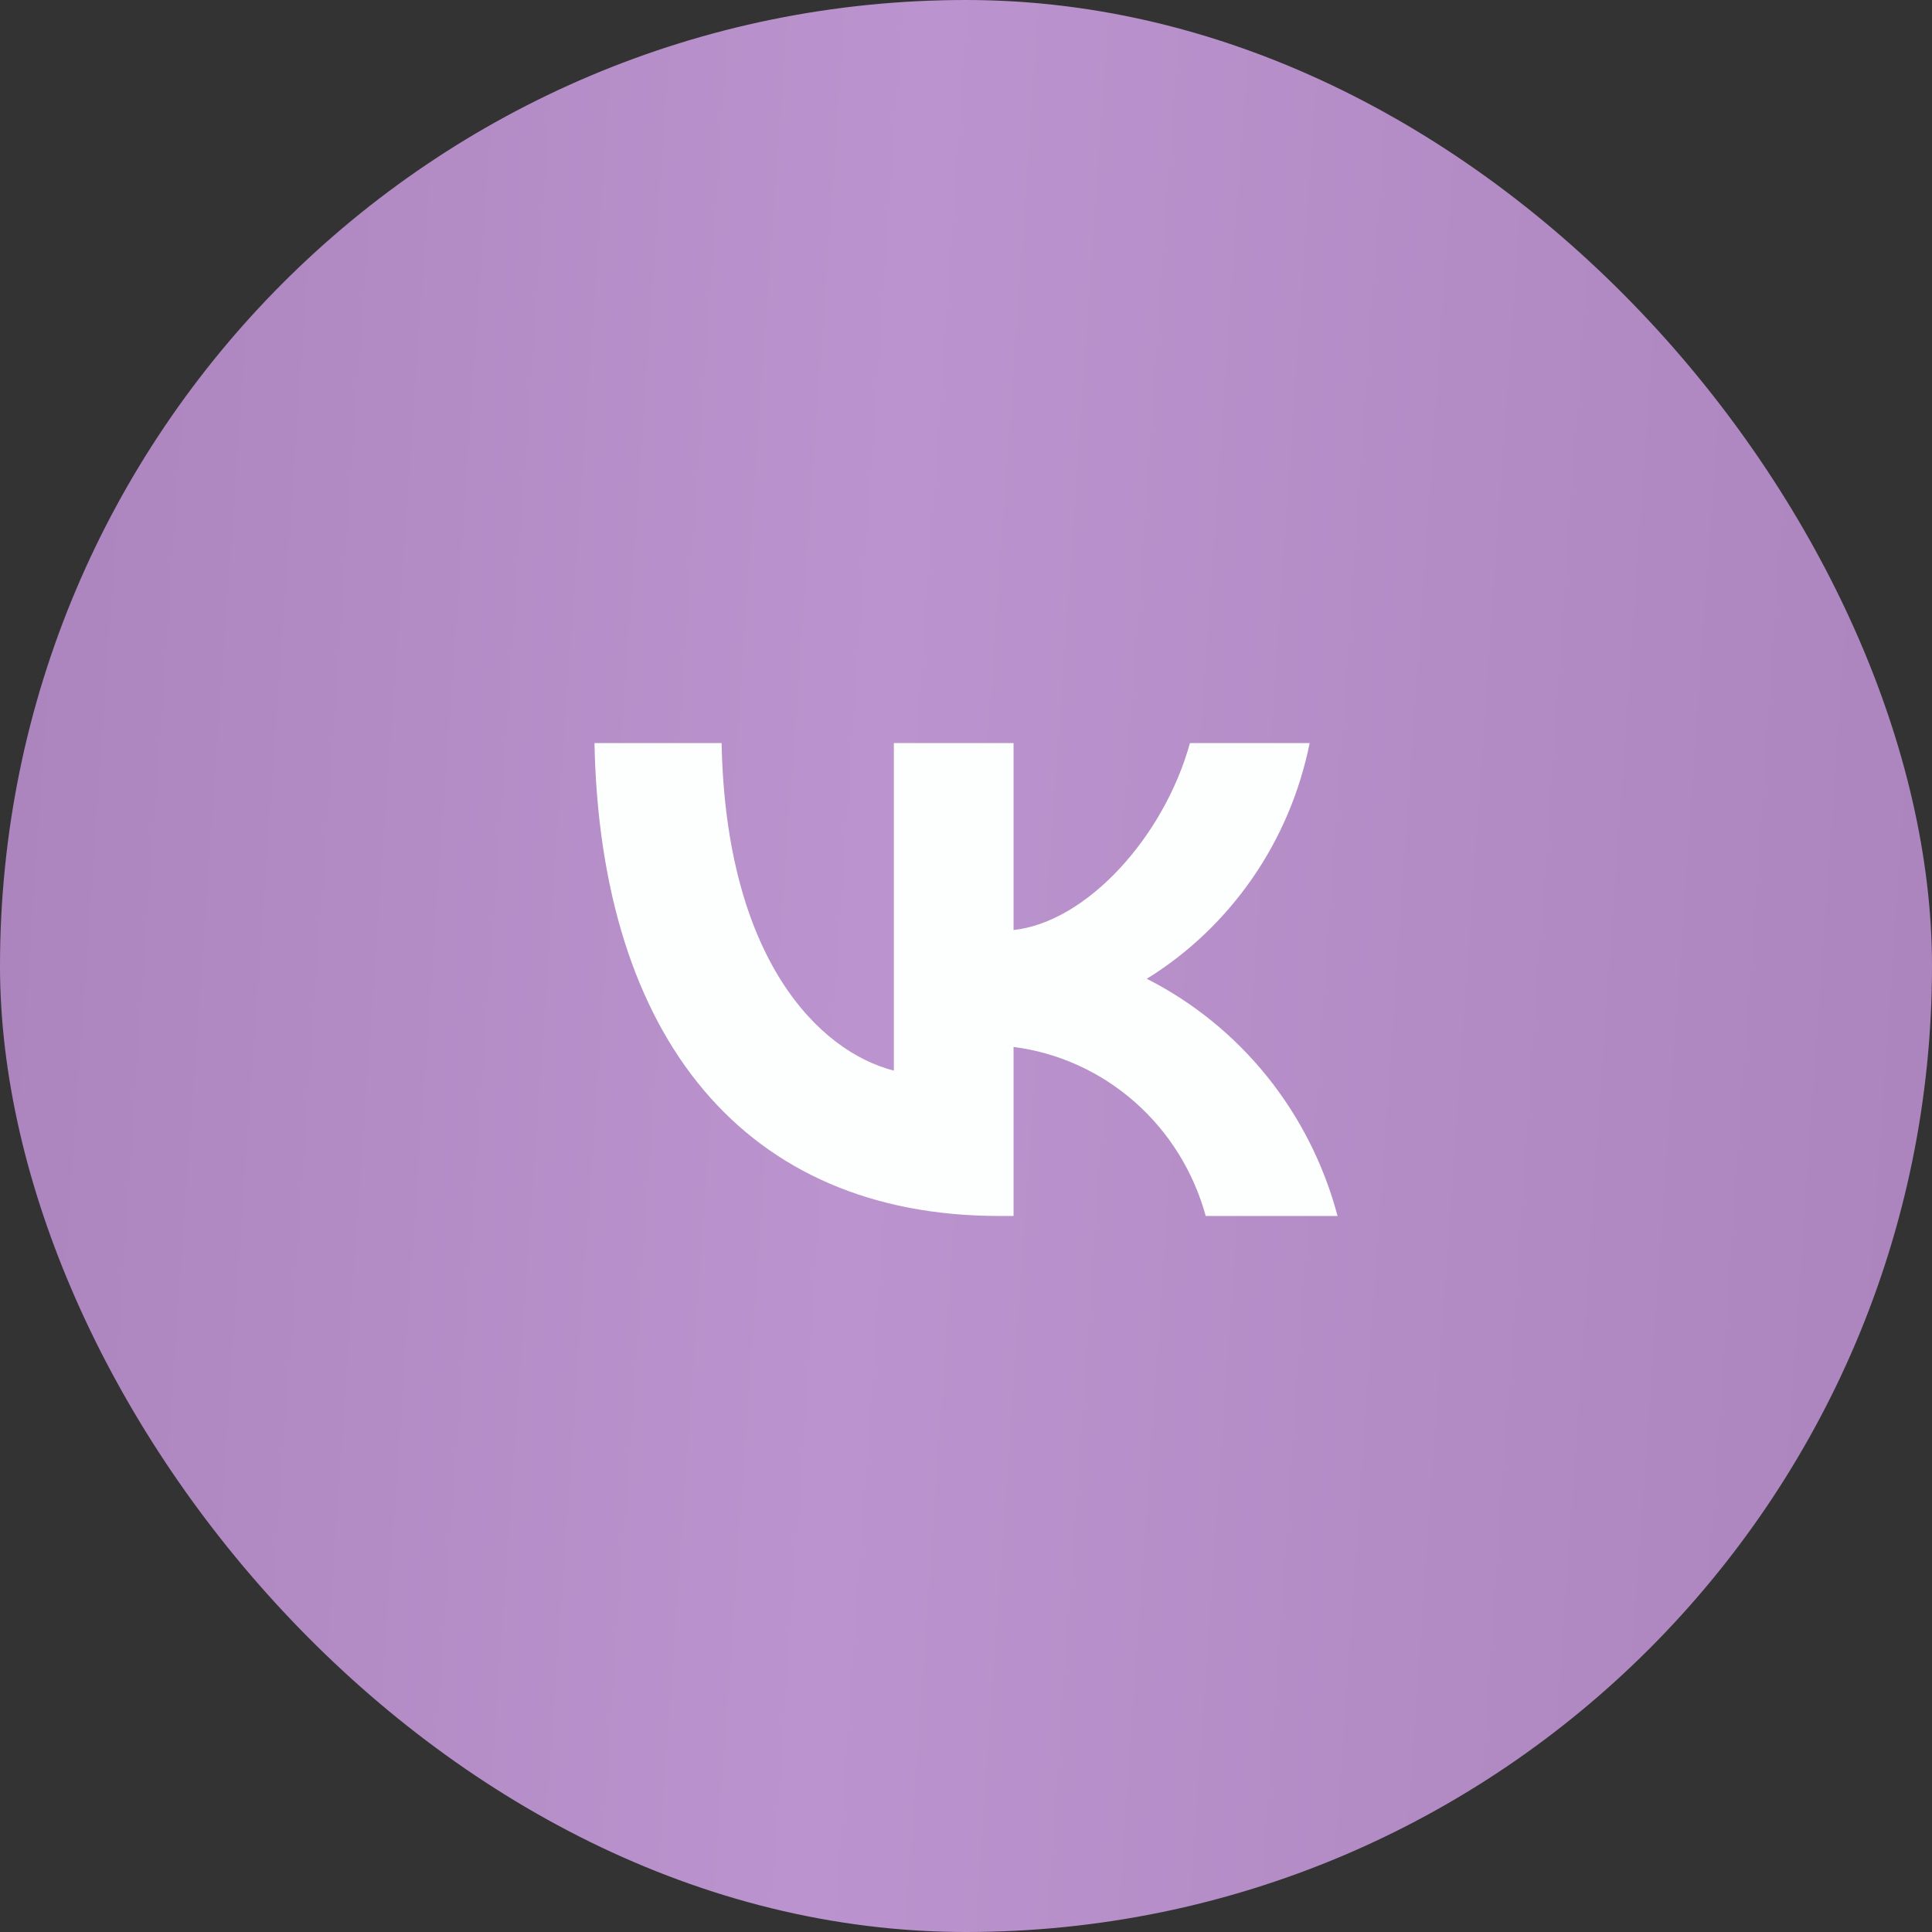 <?xml version="1.0" encoding="UTF-8"?> <svg xmlns="http://www.w3.org/2000/svg" width="26" height="26" viewBox="0 0 26 26" fill="none"><rect x="0" y="0" width="26" height="26" fill="#333333" stroke="none"/><rect width="26" height="26" rx="13" fill="url(#paint0_linear_1442_54)"></rect><path d="M13.447 16.364C10.03 16.364 8.081 13.975 8 10H9.711C9.768 12.918 11.029 14.153 12.029 14.408V10H13.64V12.516C14.627 12.408 15.664 11.261 16.014 10H17.625C17.493 10.654 17.231 11.274 16.854 11.819C16.476 12.365 15.993 12.826 15.433 13.172C16.058 13.489 16.61 13.937 17.052 14.487C17.495 15.037 17.818 15.677 18 16.364H16.226C16.062 15.767 15.73 15.233 15.27 14.829C14.81 14.424 14.243 14.167 13.64 14.089V16.364H13.447V16.364Z" fill="#FDFFFE"></path><defs><linearGradient id="paint0_linear_1442_54" x1="1.56983e-08" y1="1.671" x2="27.558" y2="3.587" gradientUnits="userSpaceOnUse"><stop stop-color="#AB84BD"></stop><stop offset="0.449" stop-color="#BB93CE"></stop><stop offset="1" stop-color="#AB84BD"></stop></linearGradient></defs></svg> 